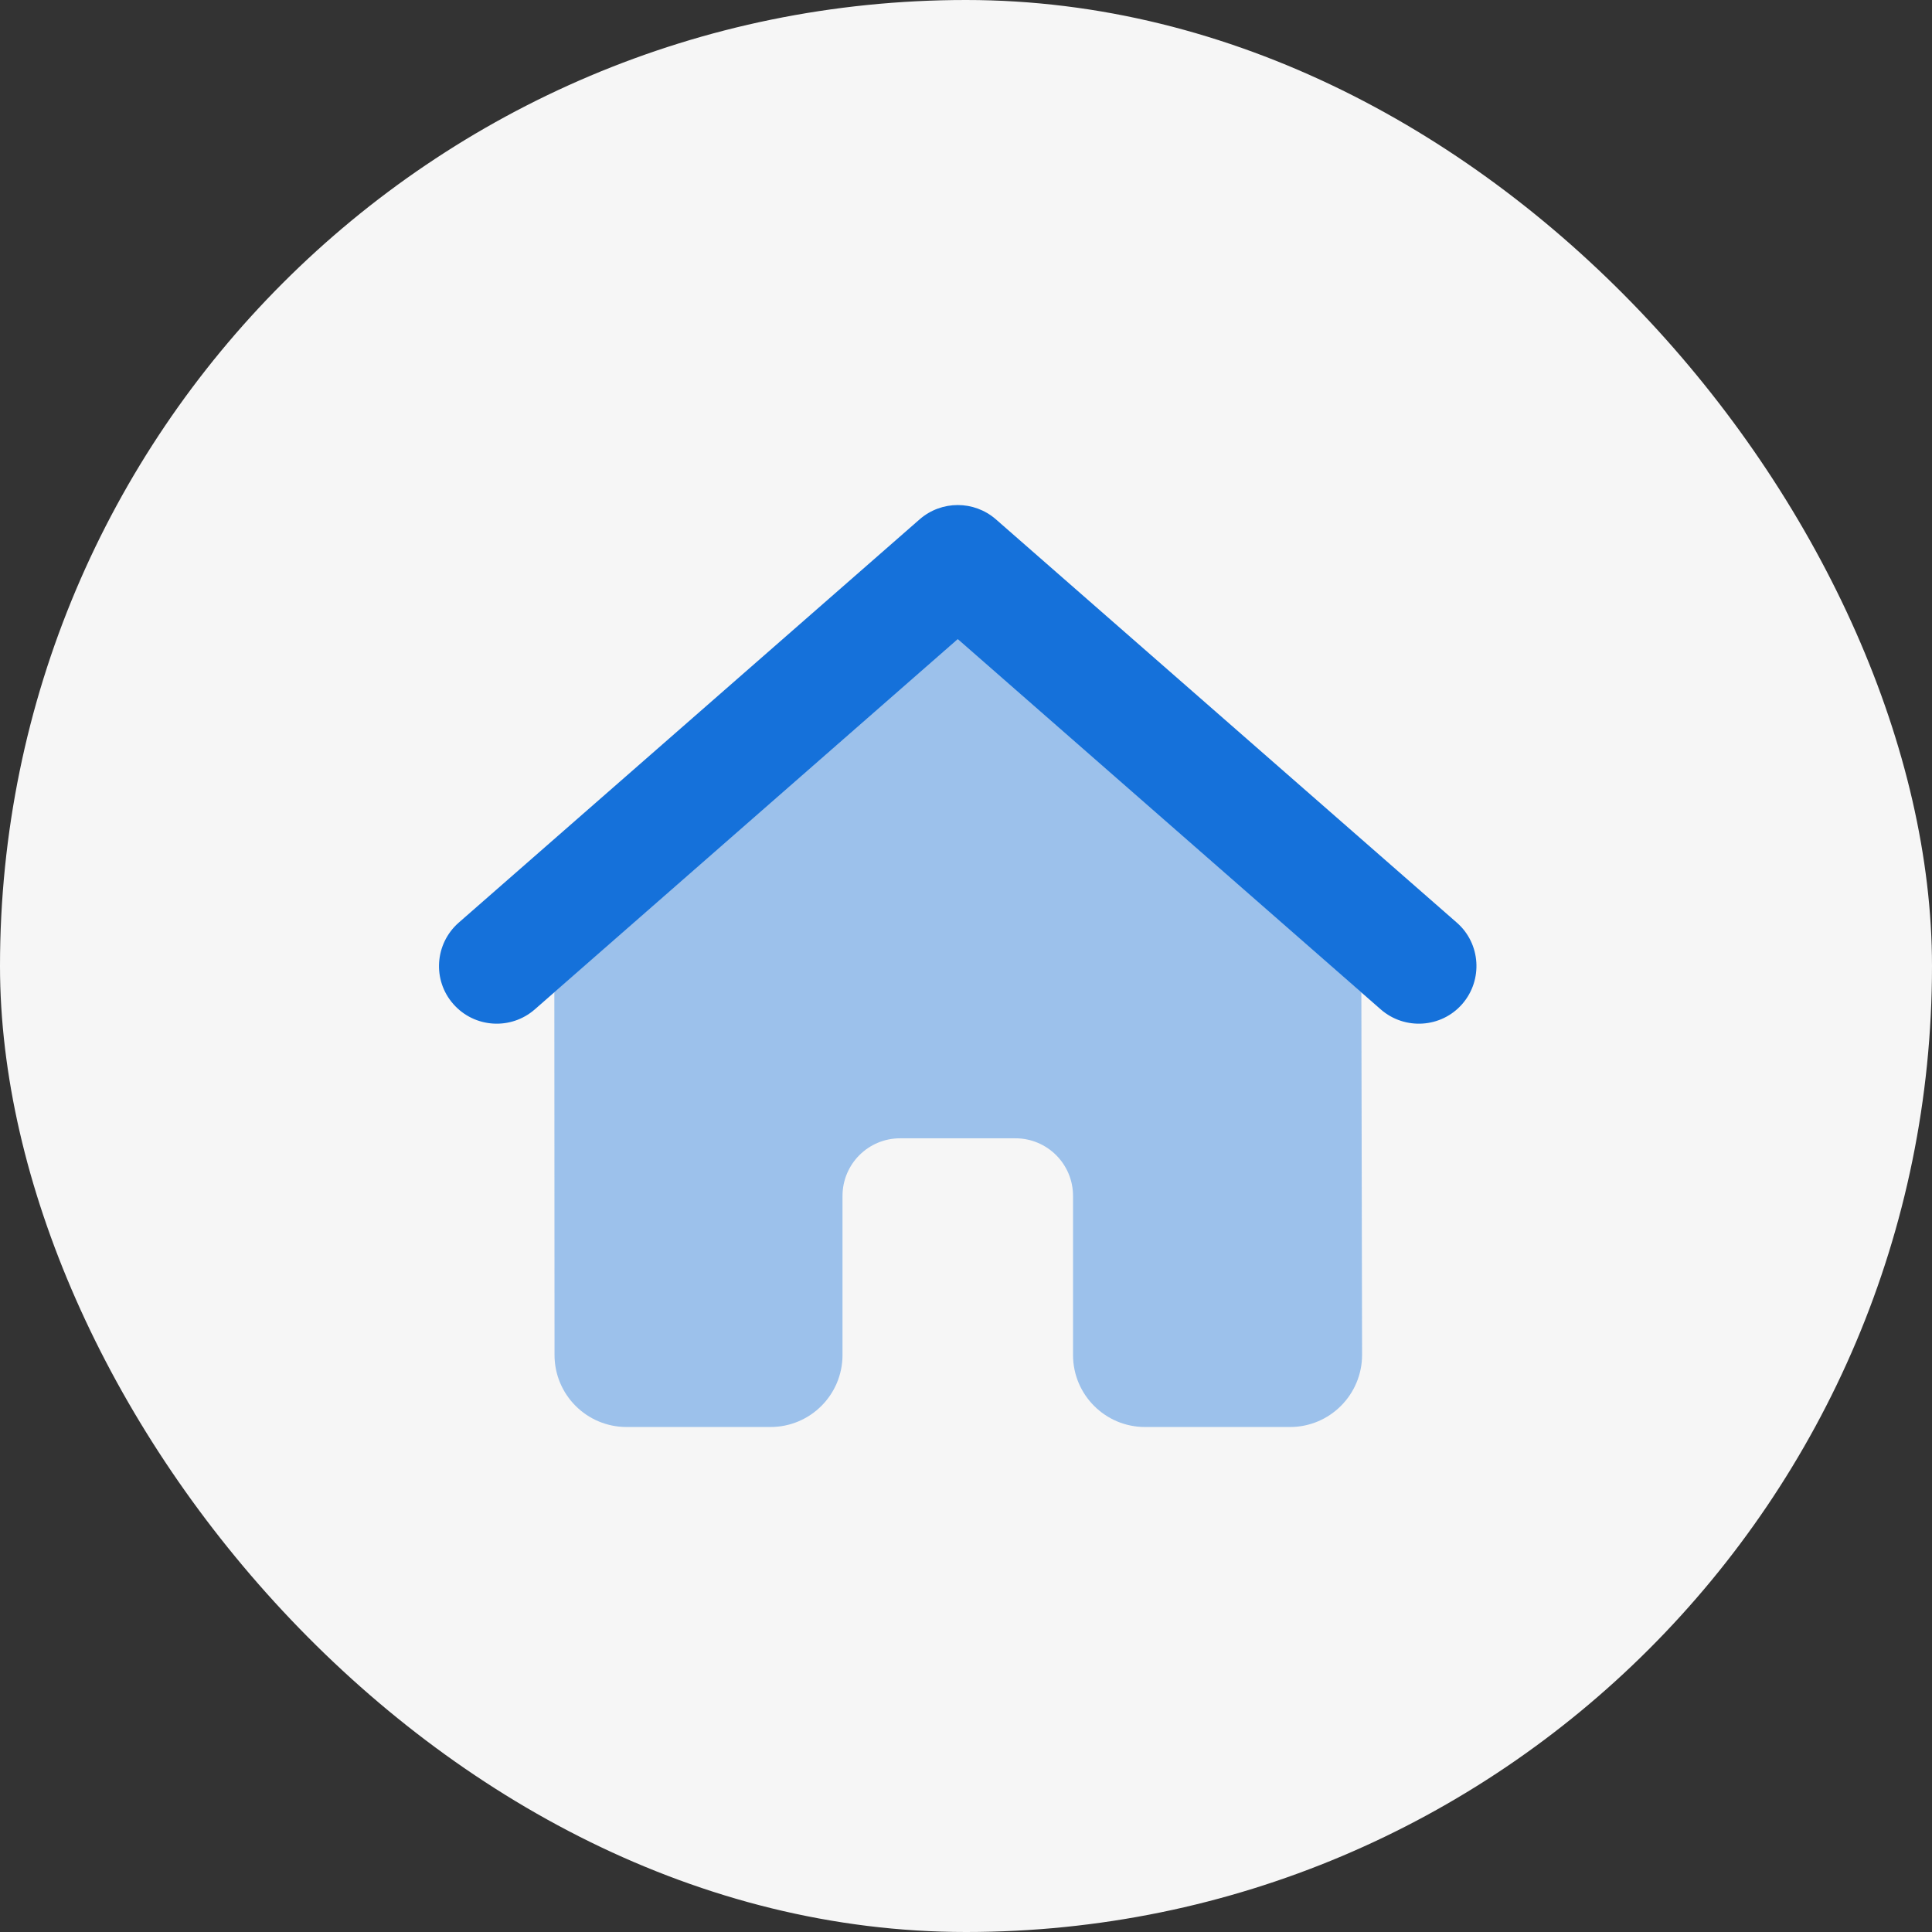<svg width="88" height="88" viewBox="0 0 88 88" fill="none" xmlns="http://www.w3.org/2000/svg">
<rect x="0" y="0" width="88" height="88" fill="#333333" stroke="none"/>
<rect width="88" height="88" rx="44" fill="#F6F6F6"/>
<g clip-path="url(#clip0_2541_26135)">
<path opacity="0.4" d="M25.25 45.188C31.378 39.831 37.497 34.474 43.625 29.109L62.008 45.196L62.041 61.709C62.041 63.522 60.573 64.998 58.76 64.998H52.156C50.343 64.998 48.875 63.53 48.875 61.717V54.473C48.875 53.022 47.702 51.848 46.25 51.848H41C39.548 51.848 38.375 53.022 38.375 54.473V61.717C38.375 63.53 36.907 64.998 35.094 64.998H28.54C26.727 64.998 25.258 63.53 25.258 61.717L25.25 45.188Z" fill="#1571DA"/>
<path d="M41.894 23.65C42.887 22.789 44.363 22.789 45.356 23.65L66.356 42.025C67.447 42.977 67.553 44.642 66.602 45.733C65.65 46.824 63.985 46.93 62.894 45.979L43.625 29.113L24.356 45.979C23.265 46.93 21.608 46.824 20.648 45.733C19.688 44.642 19.803 42.985 20.894 42.025L41.894 23.65Z" fill="#1571DA"/>
</g>
<defs>
<clipPath id="clip0_2541_26135">
<rect width="47.25" height="42" fill="white" transform="translate(20 23)"/>
</clipPath>
</defs>
</svg>
